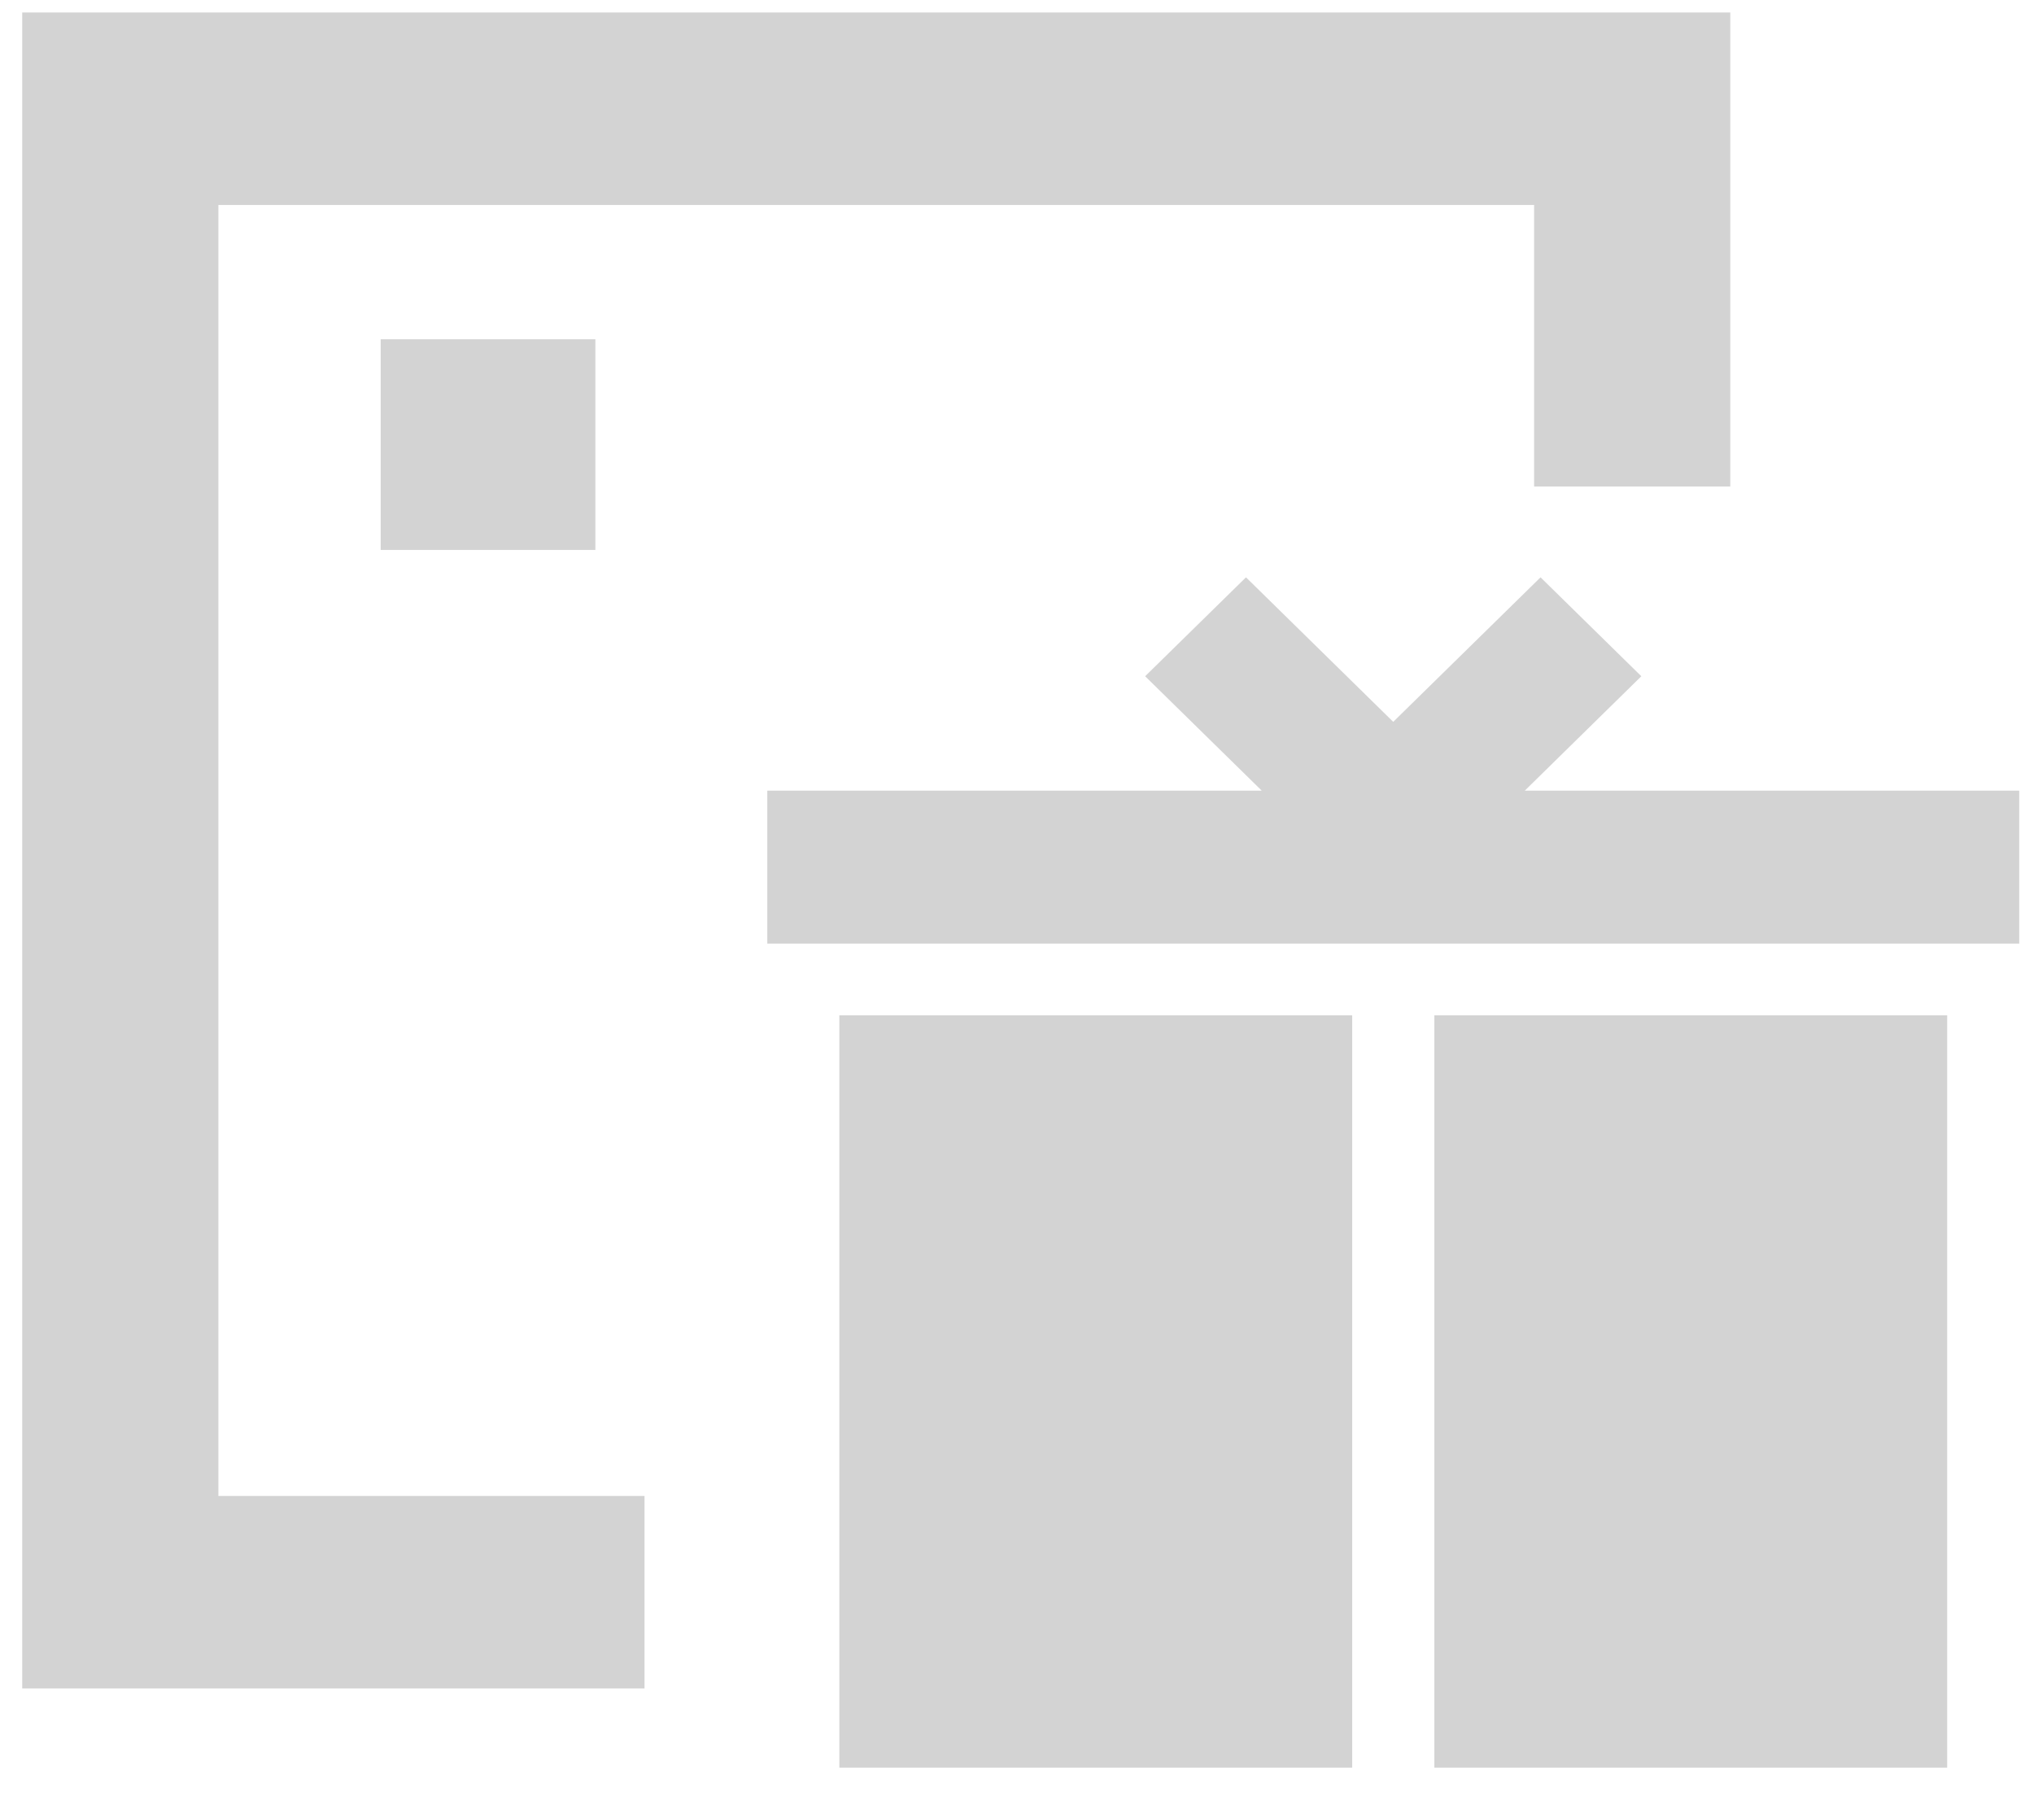 <svg 
 xmlns="http://www.w3.org/2000/svg"
 xmlns:xlink="http://www.w3.org/1999/xlink"
 width="38px" height="34px">
<path fill-rule="evenodd"  fill="rgb(211, 211, 211)"
 d="M14.335,17.629 L14.335,14.771 L23.572,14.771 L21.394,12.634 L23.278,10.786 L26.029,13.486 L28.781,10.786 L30.664,12.634 L28.487,14.771 L37.724,14.771 L37.724,17.629 L14.335,17.629 ZM11.123,6.338 L11.123,10.274 L7.112,10.274 L7.112,6.338 L11.123,6.338 ZM28.661,3.829 L4.080,3.829 L4.080,27.949 L12.041,27.949 L12.041,31.545 L0.415,31.545 L0.415,0.233 L28.661,0.233 L32.326,0.233 L32.326,3.829 L32.326,9.089 L28.661,9.089 L28.661,3.829 ZM25.262,33.025 L15.681,33.025 L15.681,18.969 L25.262,18.969 L25.262,33.025 ZM36.378,33.025 L26.797,33.025 L26.797,18.969 L36.378,18.969 L36.378,33.025 Z"/>
</svg>